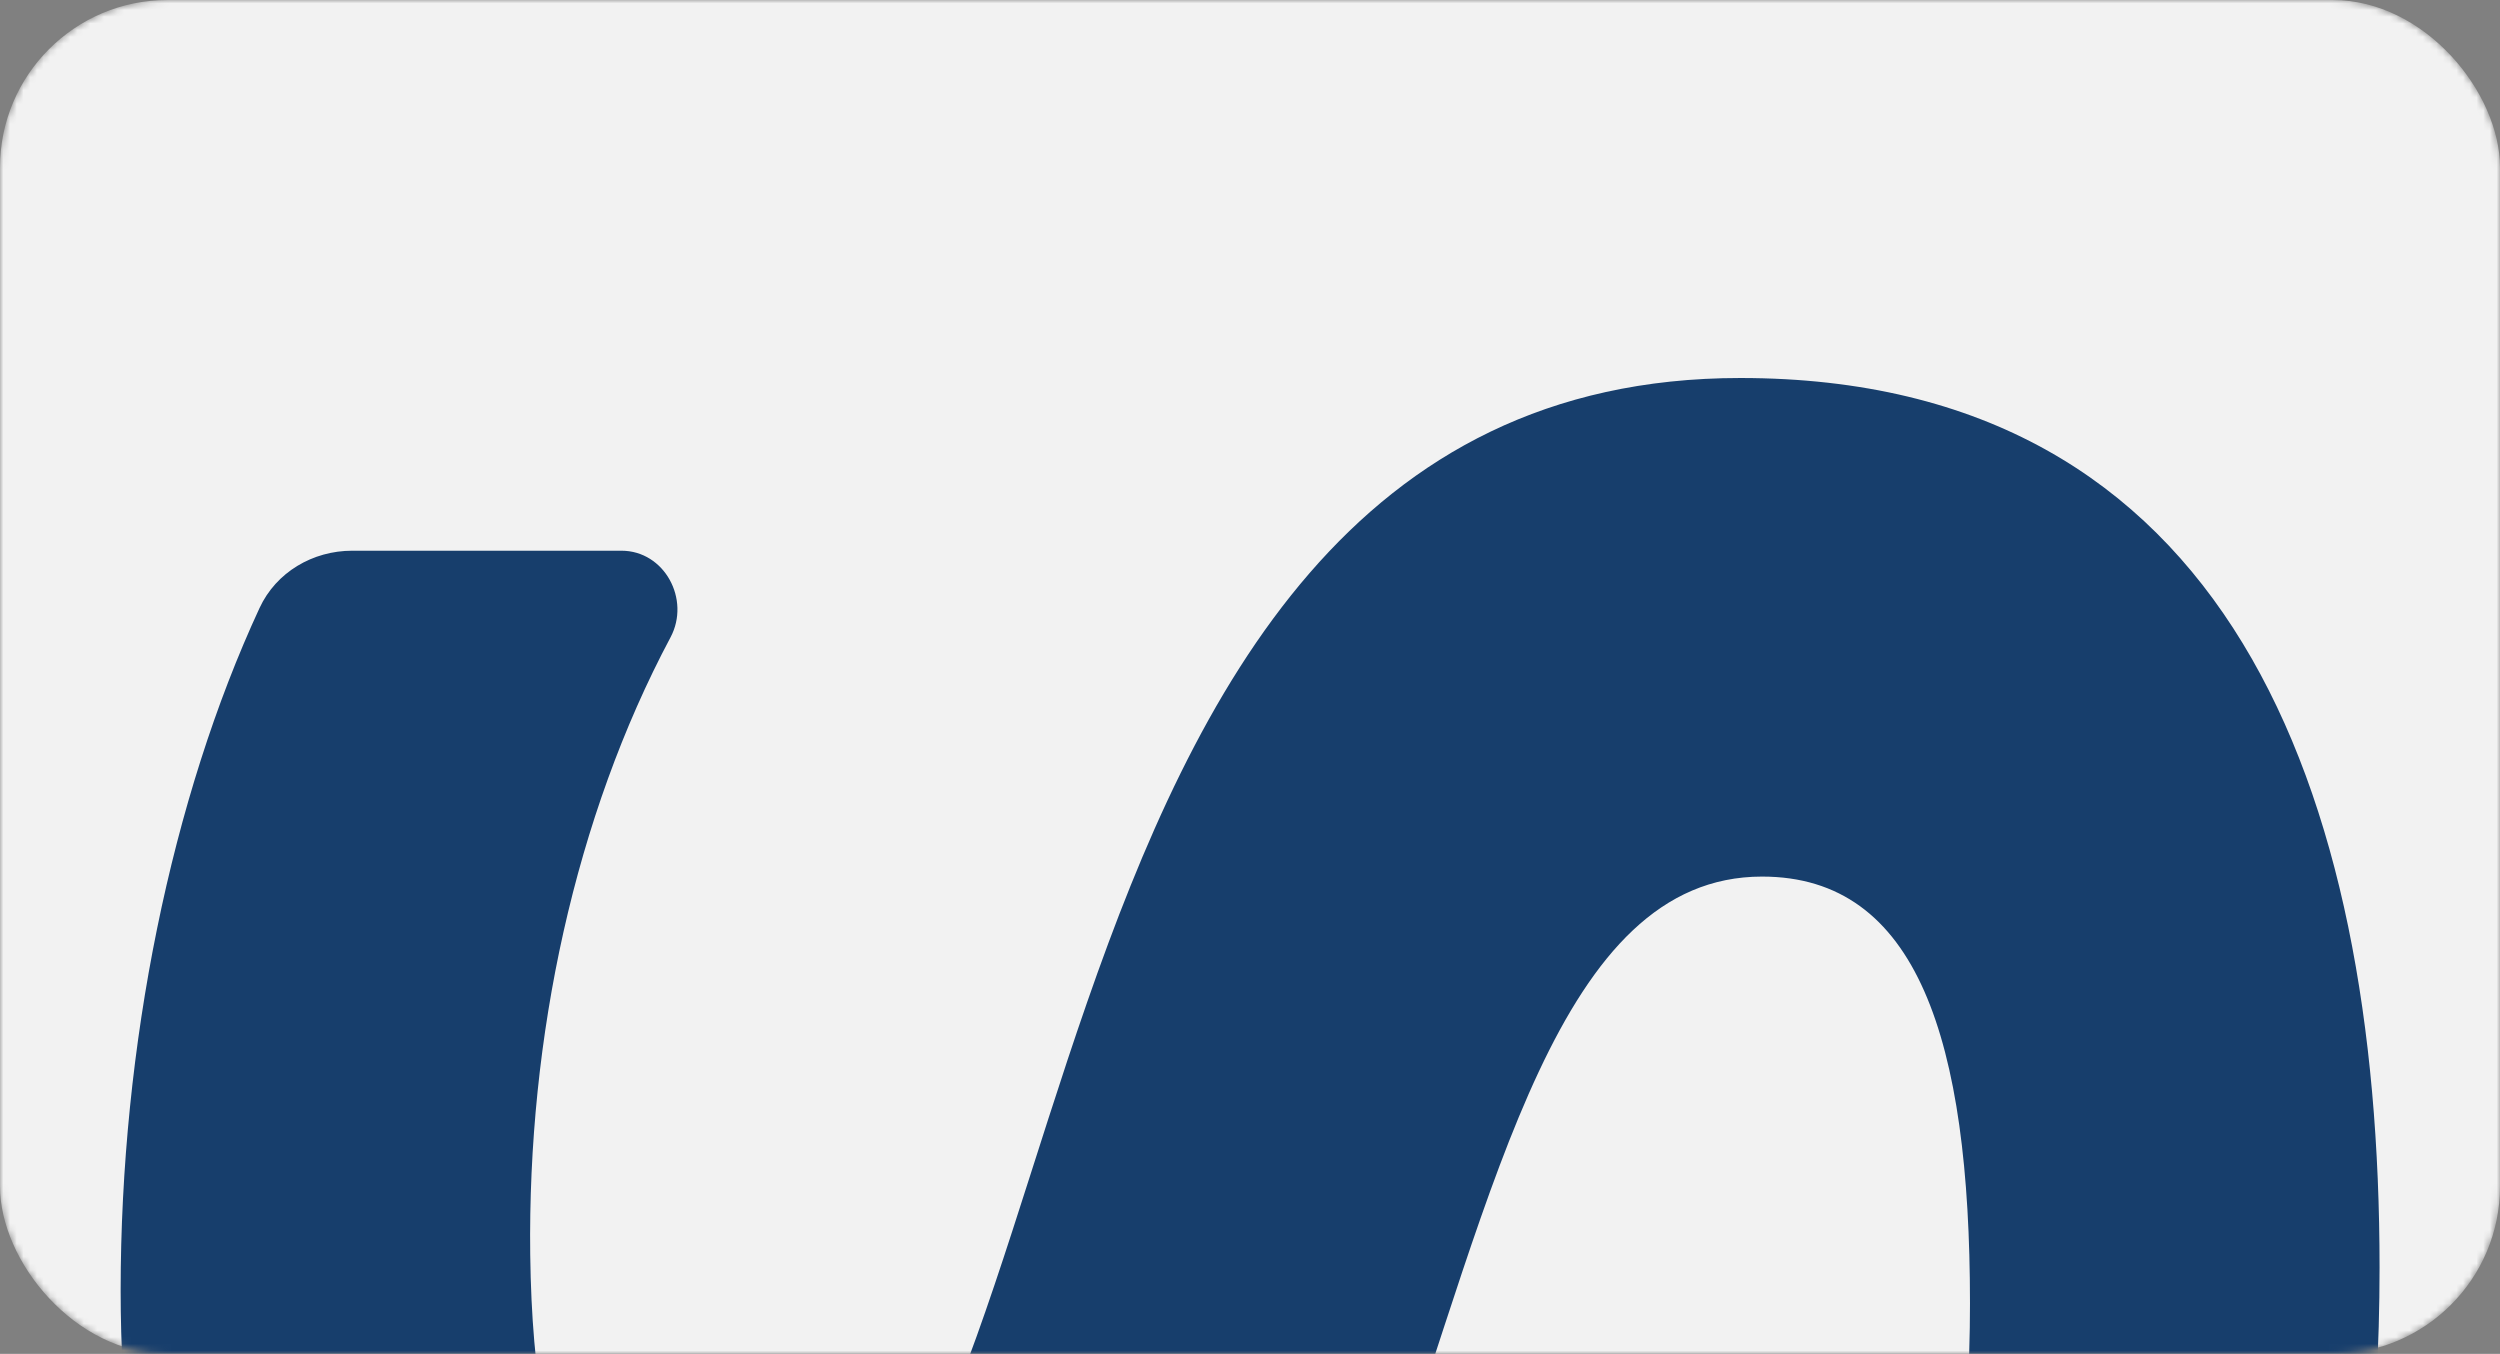 <?xml version="1.0" encoding="UTF-8"?> <svg xmlns="http://www.w3.org/2000/svg" width="373" height="202" viewBox="0 0 373 202" fill="none"><rect x="0" y="0" width="373" height="202" fill="#808080" stroke="none"/><mask id="mask0_557_4386" style="mask-type:alpha" maskUnits="userSpaceOnUse" x="0" y="0" width="373" height="202"><rect width="373" height="202" rx="25" fill="#F2F2F2"></rect></mask><g mask="url(#mask0_557_4386)"><rect width="373" height="202" rx="25" fill="#F2F2F2"></rect><path d="M110.128 317C47.629 317 18 259.629 18 192.533C18 155.979 25.597 119.027 38.727 90.709C41.202 85.37 46.668 82.166 52.552 82.166L92.717 82.166C99.138 82.166 103.056 89.428 100.039 95.096C85.787 121.874 78.714 154.708 79.11 187.185C79.573 224.136 89.295 242.612 109.202 242.612C165.22 242.612 144.387 56.398 259.662 56.398C332.346 56.398 355.031 117.659 355.031 189.13C355.031 236.291 344.383 280.049 325.865 315.055H259.662C284.199 276.159 293.921 233.374 293.921 194.478C293.921 155.096 286.051 130.786 262.903 130.786C202.256 130.786 224.941 317 110.128 317Z" fill="#173E6C"></path></g></svg> 